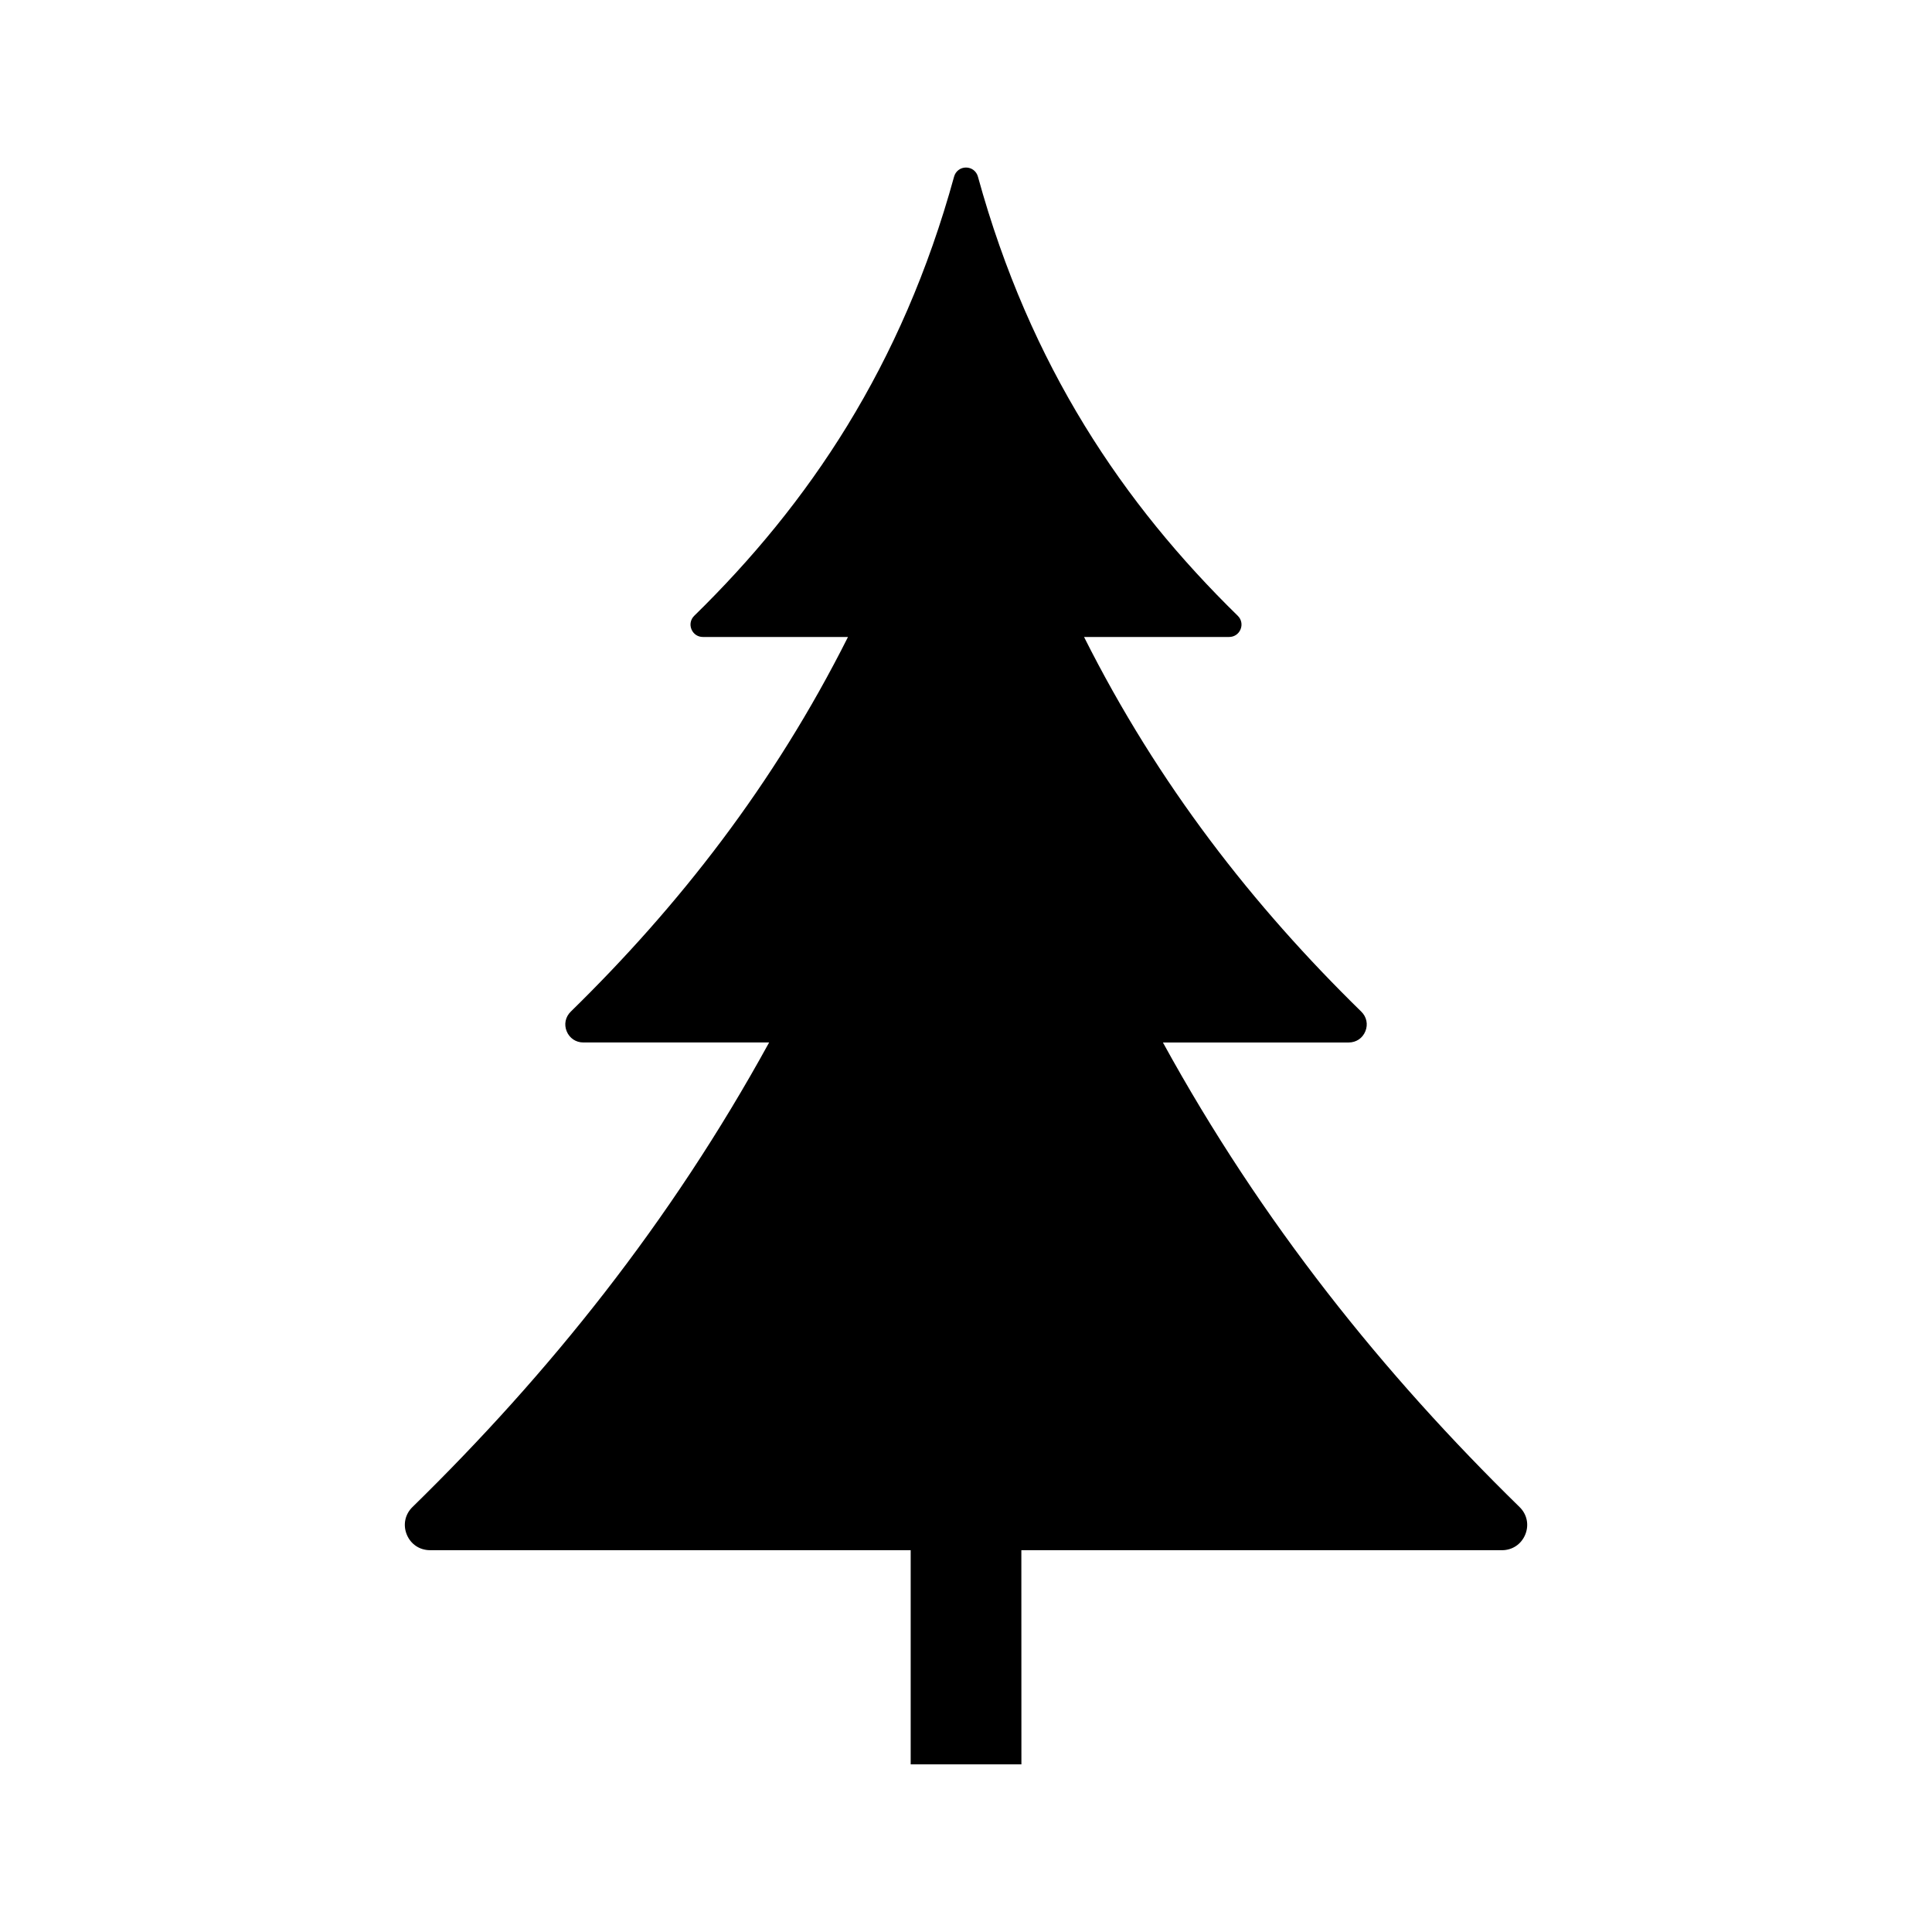 <?xml version="1.0" encoding="UTF-8"?>
<!-- Uploaded to: SVG Repo, www.svgrepo.com, Generator: SVG Repo Mixer Tools -->
<svg fill="#000000" width="800px" height="800px" version="1.1" viewBox="144 144 512 512" xmlns="http://www.w3.org/2000/svg">
 <path d="m546.7 543.38c-36.082-35.273-68.328-75.375-94.516-123.11h49.242c1.977 0 3.664-1.133 4.41-2.969 0.75-1.832 0.336-3.82-1.078-5.203-28.582-27.945-53.805-60.137-73.473-99.293h38.441c1.359 0 2.523-0.777 3.039-2.035 0.508-1.258 0.227-2.629-0.746-3.582-30.254-29.59-55.031-66.078-68.859-116.38-0.398-1.441-1.668-2.41-3.164-2.41-1.492 0-2.754 0.969-3.152 2.41-13.824 50.289-38.598 86.781-68.859 116.38-0.973 0.953-1.258 2.324-0.742 3.582 0.52 1.258 1.672 2.035 3.039 2.035h38.445c-19.672 39.156-44.895 71.344-73.469 99.289-1.414 1.387-1.828 3.375-1.082 5.203 0.746 1.832 2.434 2.969 4.414 2.969h49.238c-26.191 47.73-58.438 87.836-94.516 123.11-1.984 1.93-2.559 4.727-1.516 7.289s3.406 4.152 6.184 4.152h127.36v56.758h29.344l-0.016-56.754h127.36c2.769 0 5.129-1.586 6.184-4.152 1.047-2.57 0.469-5.359-1.512-7.289z" fill-rule="evenodd"/>
</svg>